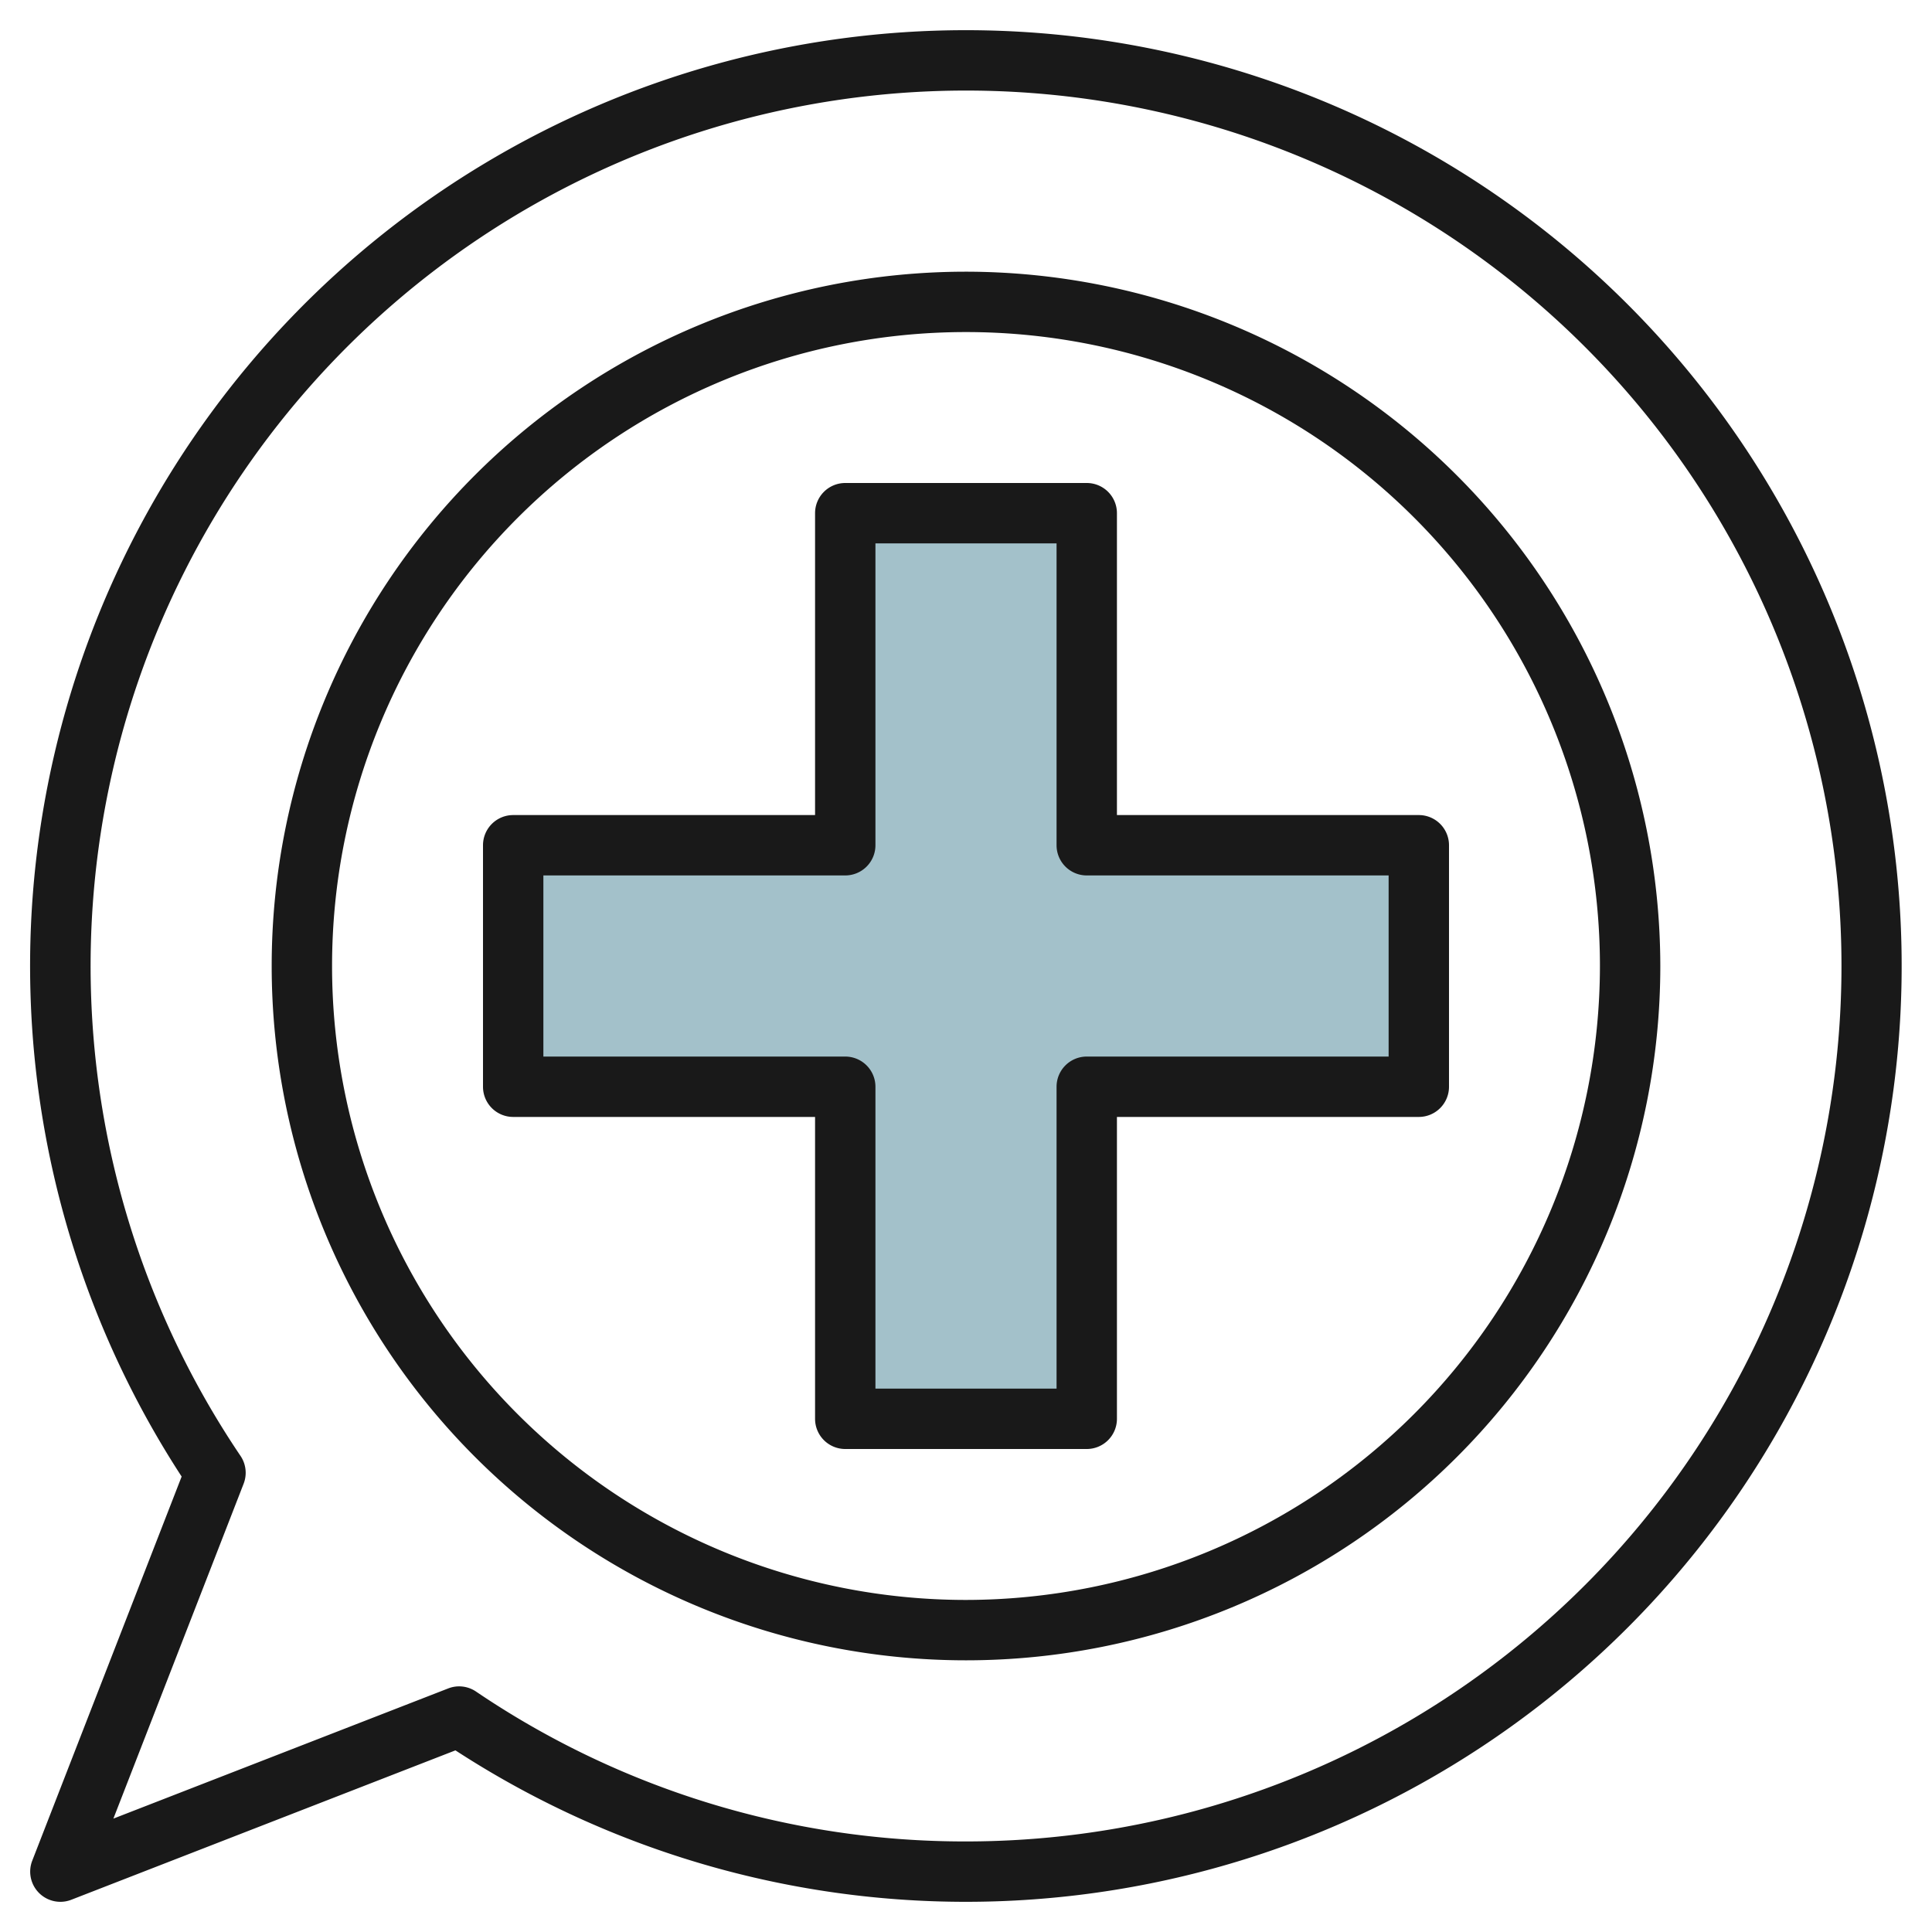 <svg id="Layer_3" height="512" viewBox="0 0 64 64" width="512" xmlns="http://www.w3.org/2000/svg" data-name="Layer 3"><path d="m47 28h-11v-11h-8v11h-11v8h11v11h8v-11h11z" fill="#a3c1ca"/><g fill="#191919"><path d="m32 1a31 31 0 0 0 -25.983 47.913l-4.949 12.725a1 1 0 0 0 .932 1.362.989.989 0 0 0 .362-.068l12.725-4.949a31 31 0 1 0 16.913-56.983zm0 60a28.852 28.852 0 0 1 -16.231-4.965 1 1 0 0 0 -.561-.172.99.99 0 0 0 -.362.069l-11.09 4.312 4.313-11.09a1 1 0 0 0 -.1-.923 29 29 0 1 1 24.031 12.769z"/><path d="m32 9a23 23 0 1 0 23 23 23.026 23.026 0 0 0 -23-23zm0 44a21 21 0 1 1 21-21 21.024 21.024 0 0 1 -21 21z"/><path d="m37 17a1 1 0 0 0 -1-1h-8a1 1 0 0 0 -1 1v10h-10a1 1 0 0 0 -1 1v8a1 1 0 0 0 1 1h10v10a1 1 0 0 0 1 1h8a1 1 0 0 0 1-1v-10h10a1 1 0 0 0 1-1v-8a1 1 0 0 0 -1-1h-10zm9 12v6h-10a1 1 0 0 0 -1 1v10h-6v-10a1 1 0 0 0 -1-1h-10v-6h10a1 1 0 0 0 1-1v-10h6v10a1 1 0 0 0 1 1z"/></g></svg>